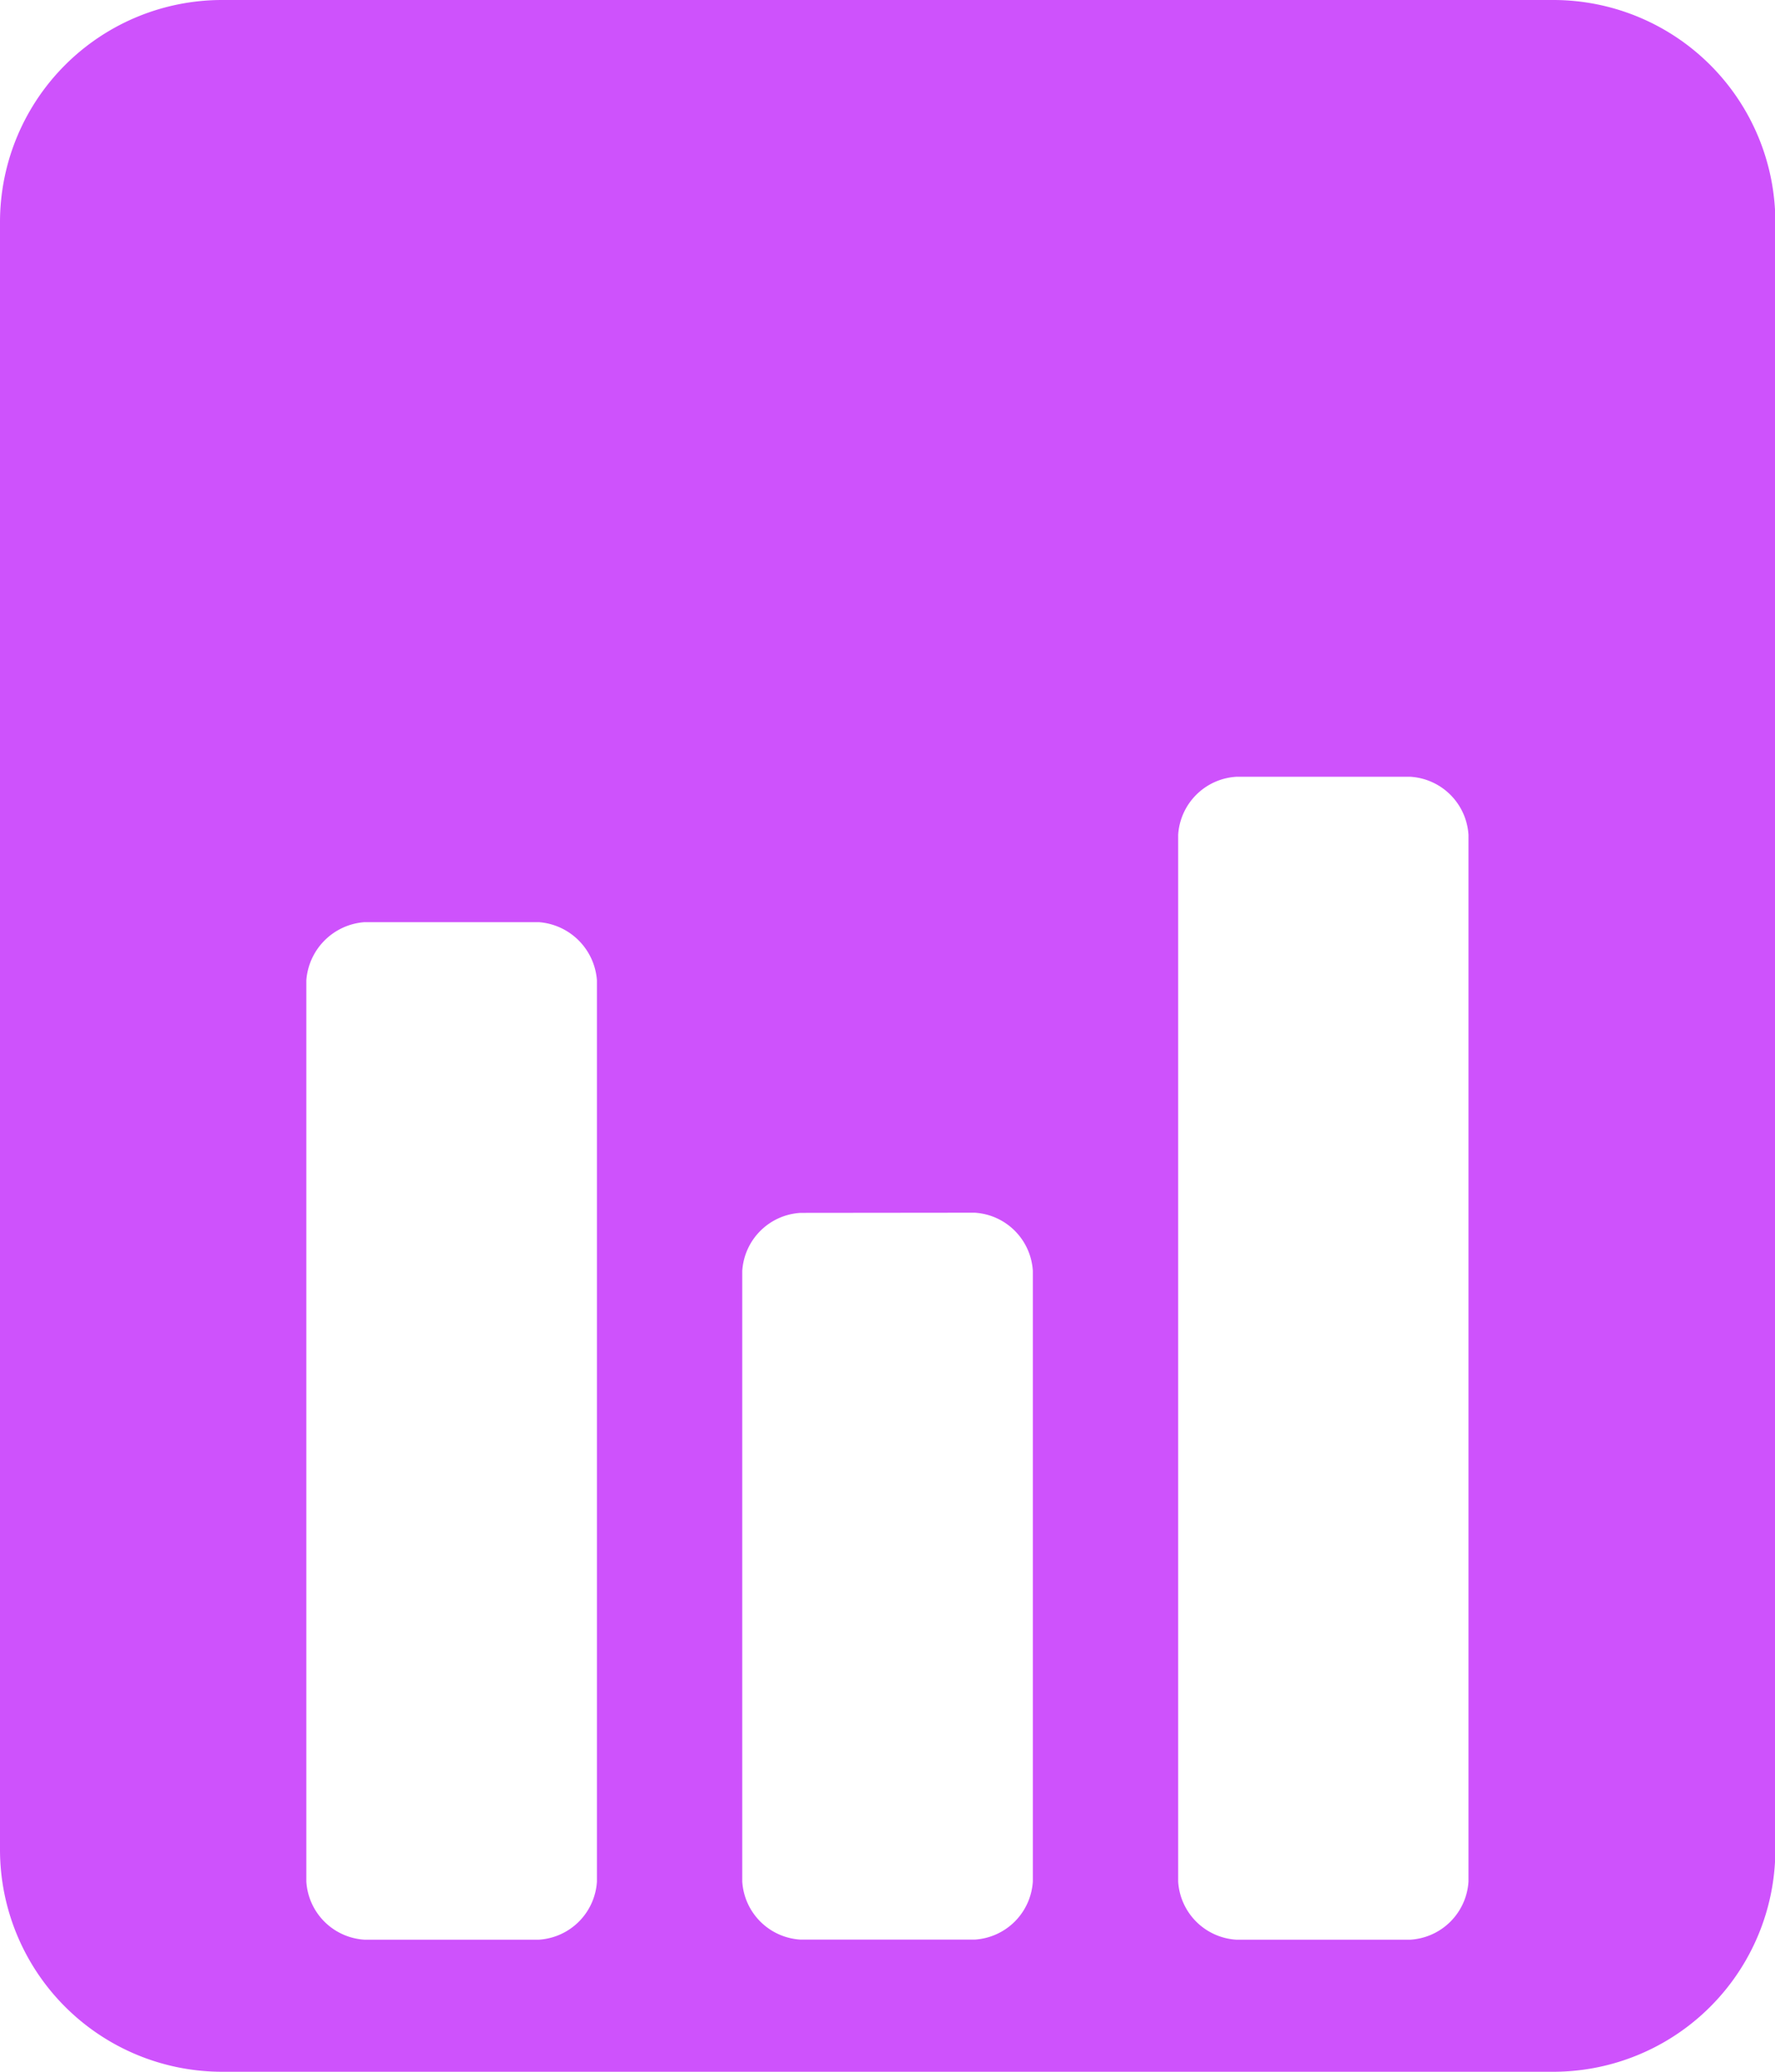 <svg xmlns="http://www.w3.org/2000/svg" width="20.262" height="23.639" viewBox="0 0 20.262 23.639">
  <path id="Path_130089" data-name="Path 130089" d="M17.729,23.639H2.533A2.535,2.535,0,0,1,0,21.106V2.533A2.535,2.535,0,0,1,2.533,0h15.2a2.535,2.535,0,0,1,2.533,2.533V21.106A2.535,2.535,0,0,1,17.729,23.639ZM14.112,8.863a.708.708,0,0,0-.663.663V21.469a.708.708,0,0,0,.663.663H16.1a.708.708,0,0,0,.663-.663V9.526a.708.708,0,0,0-.663-.663ZM9.136,13.839a.708.708,0,0,0-.663.663v6.966a.708.708,0,0,0,.663.663h1.991a.708.708,0,0,0,.663-.663V14.5a.708.708,0,0,0-.663-.663ZM4.16,10.522a.718.718,0,0,0-.663.663V21.469a.708.708,0,0,0,.663.663H6.151a.708.708,0,0,0,.663-.663V11.185a.718.718,0,0,0-.663-.663Z" fill="#CE52FC"/>
</svg>
